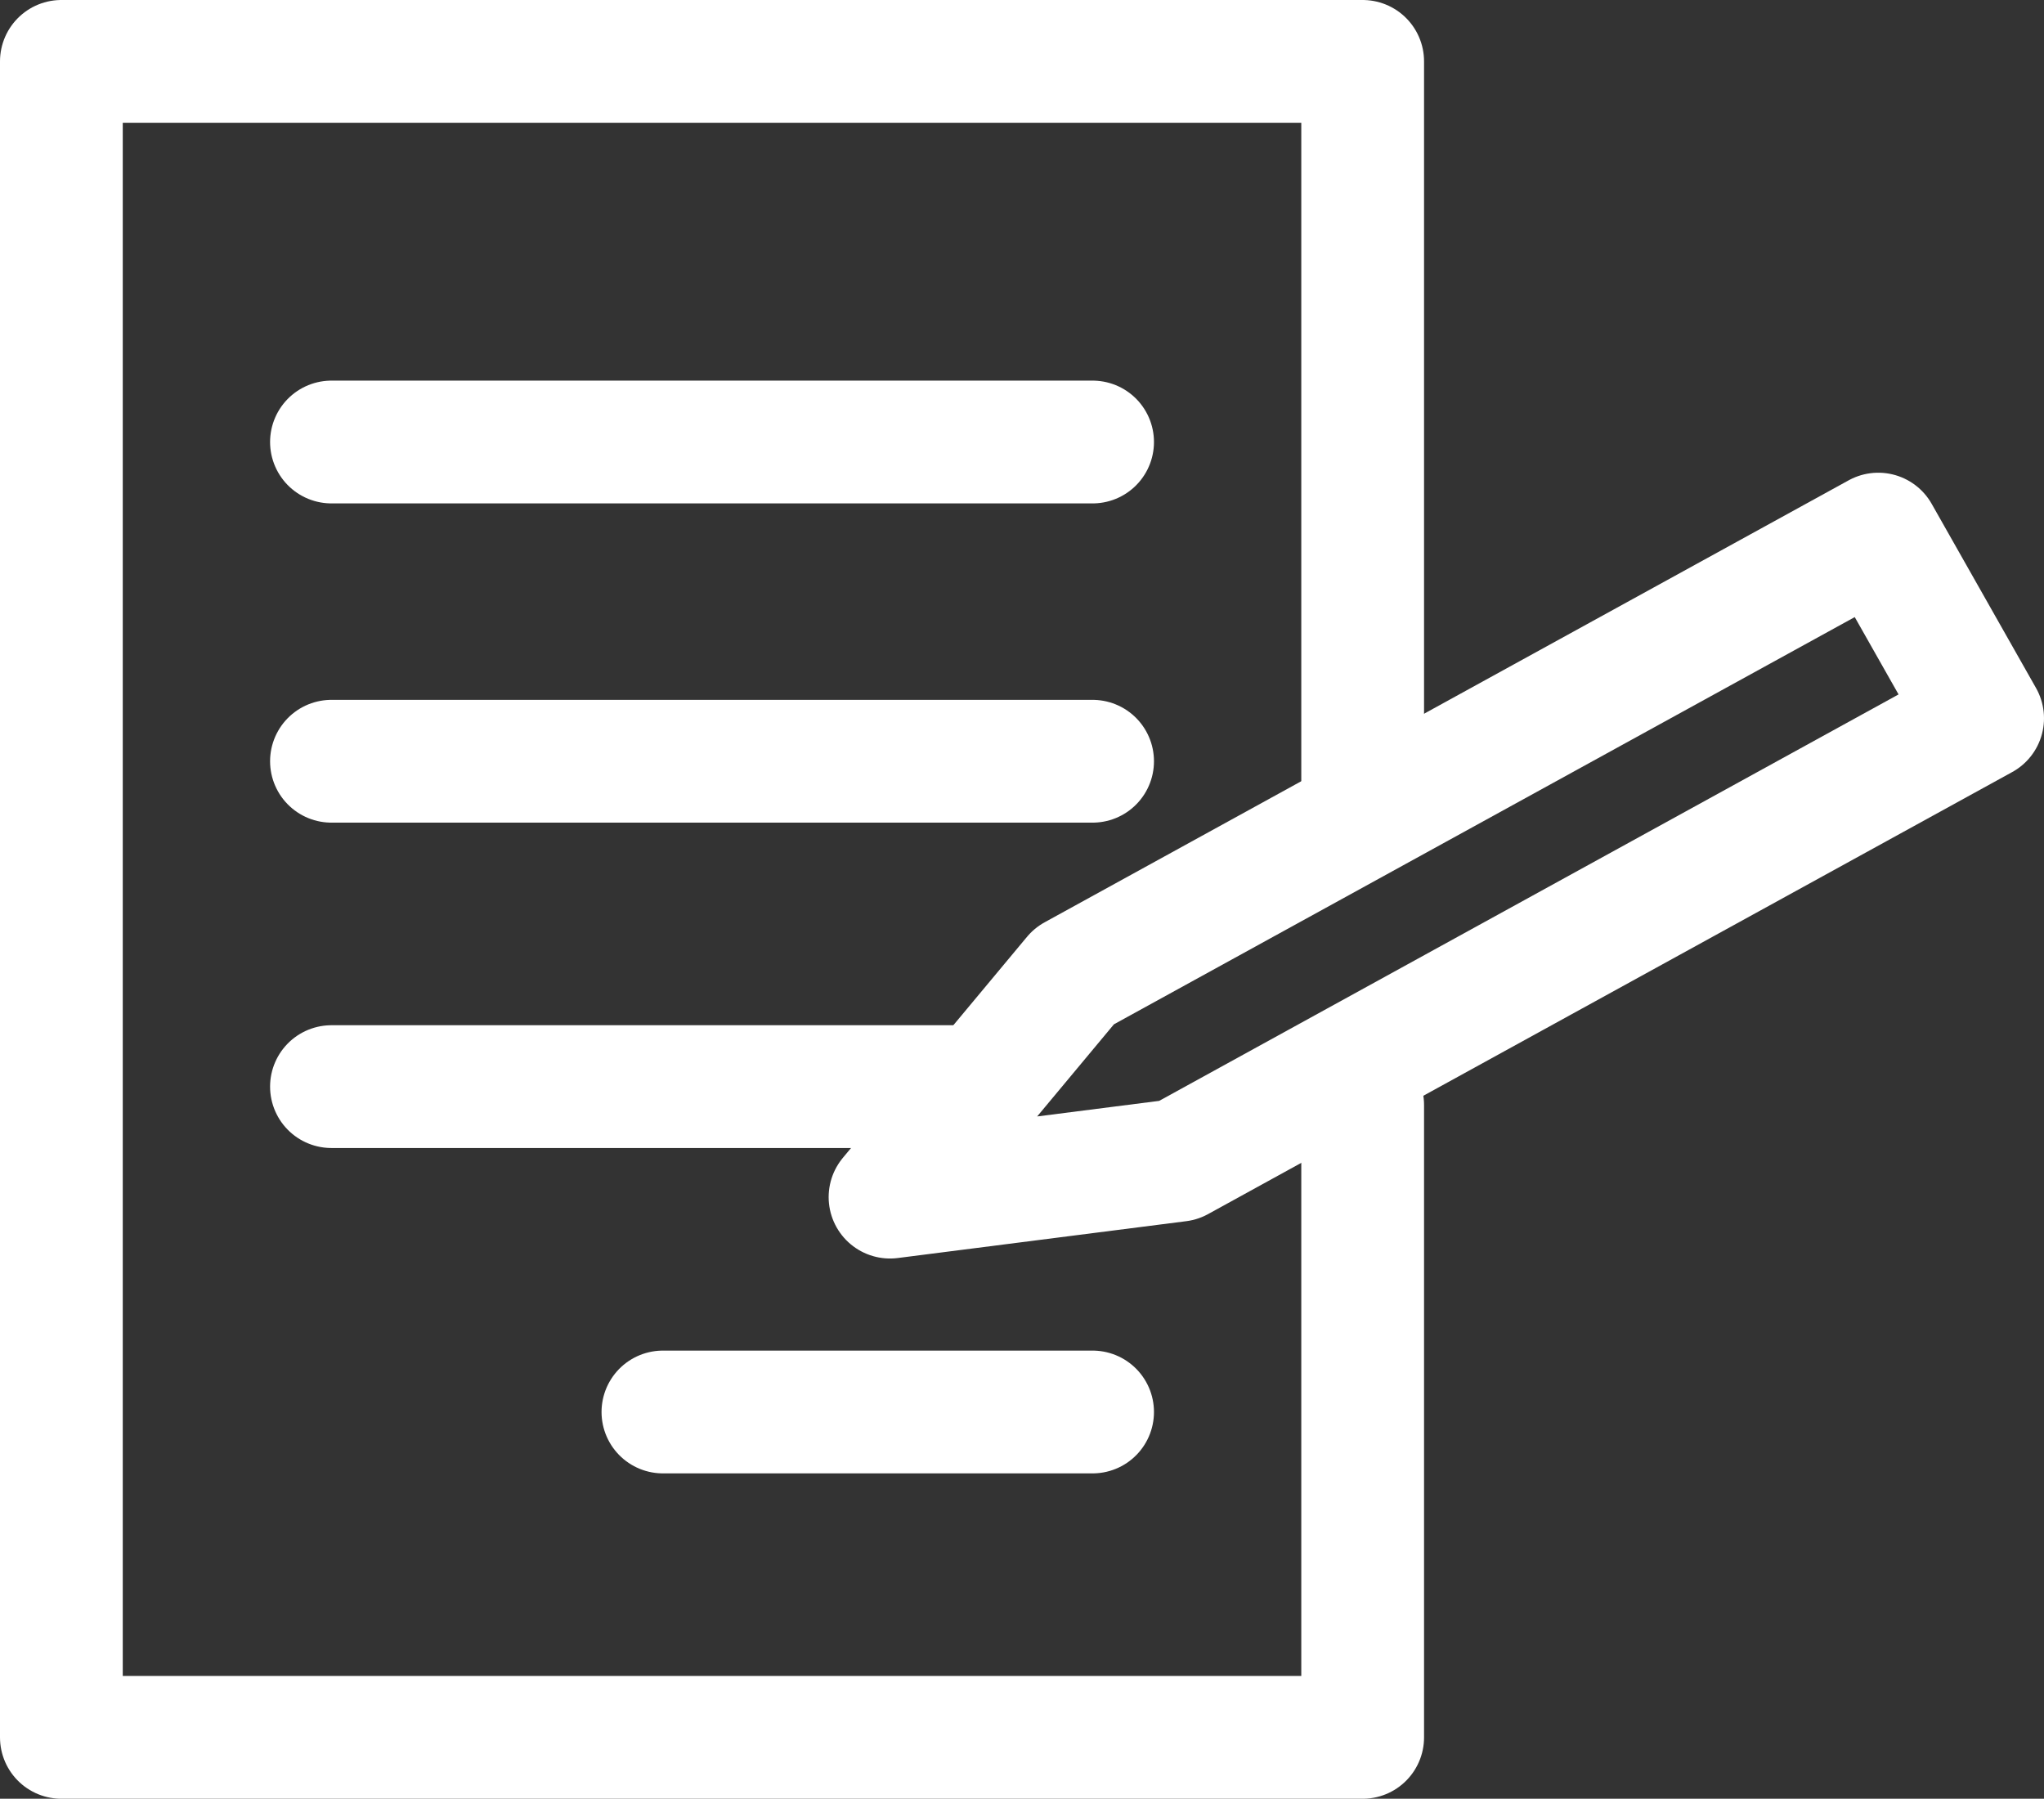 <?xml version="1.0" encoding="utf-8"?>
<!-- Generator: Adobe Illustrator 25.2.2, SVG Export Plug-In . SVG Version: 6.00 Build 0)  -->
<svg version="1.1" id="레이어_1" xmlns="http://www.w3.org/2000/svg" xmlns:xlink="http://www.w3.org/1999/xlink" x="0px"
	 y="0px" viewBox="0 0 33.3 29.3" style="enable-background:new 0 0 33.3 29.3;" xml:space="preserve">
<rect x="0" y="0" width="33.3" height="29.3" fill="#333333" stroke="none"/>
<style type="text/css">
	.st0{fill:none;stroke:#FFFFFF;stroke-width:2;stroke-linecap:round;stroke-linejoin:round;stroke-miterlimit:10;}
</style>
<g>
	<polyline class="st0" points="22.2,13.1 22.2,1 1,1 1,28.3 22.2,28.3 22.2,18 	"/>
	<line class="st0" x1="5.4" y1="7.2" x2="17.8" y2="7.2"/>
	<line class="st0" x1="5.4" y1="12.4" x2="17.8" y2="12.4"/>
	<line class="st0" x1="5.4" y1="17.7" x2="16" y2="17.7"/>
	<line class="st0" x1="10.8" y1="23" x2="17.8" y2="23"/>
	<polygon class="st0" points="30.6,8.7 17.5,15.9 14.5,19.5 19.2,18.9 32.3,11.7 	"/>
</g>
</svg>
